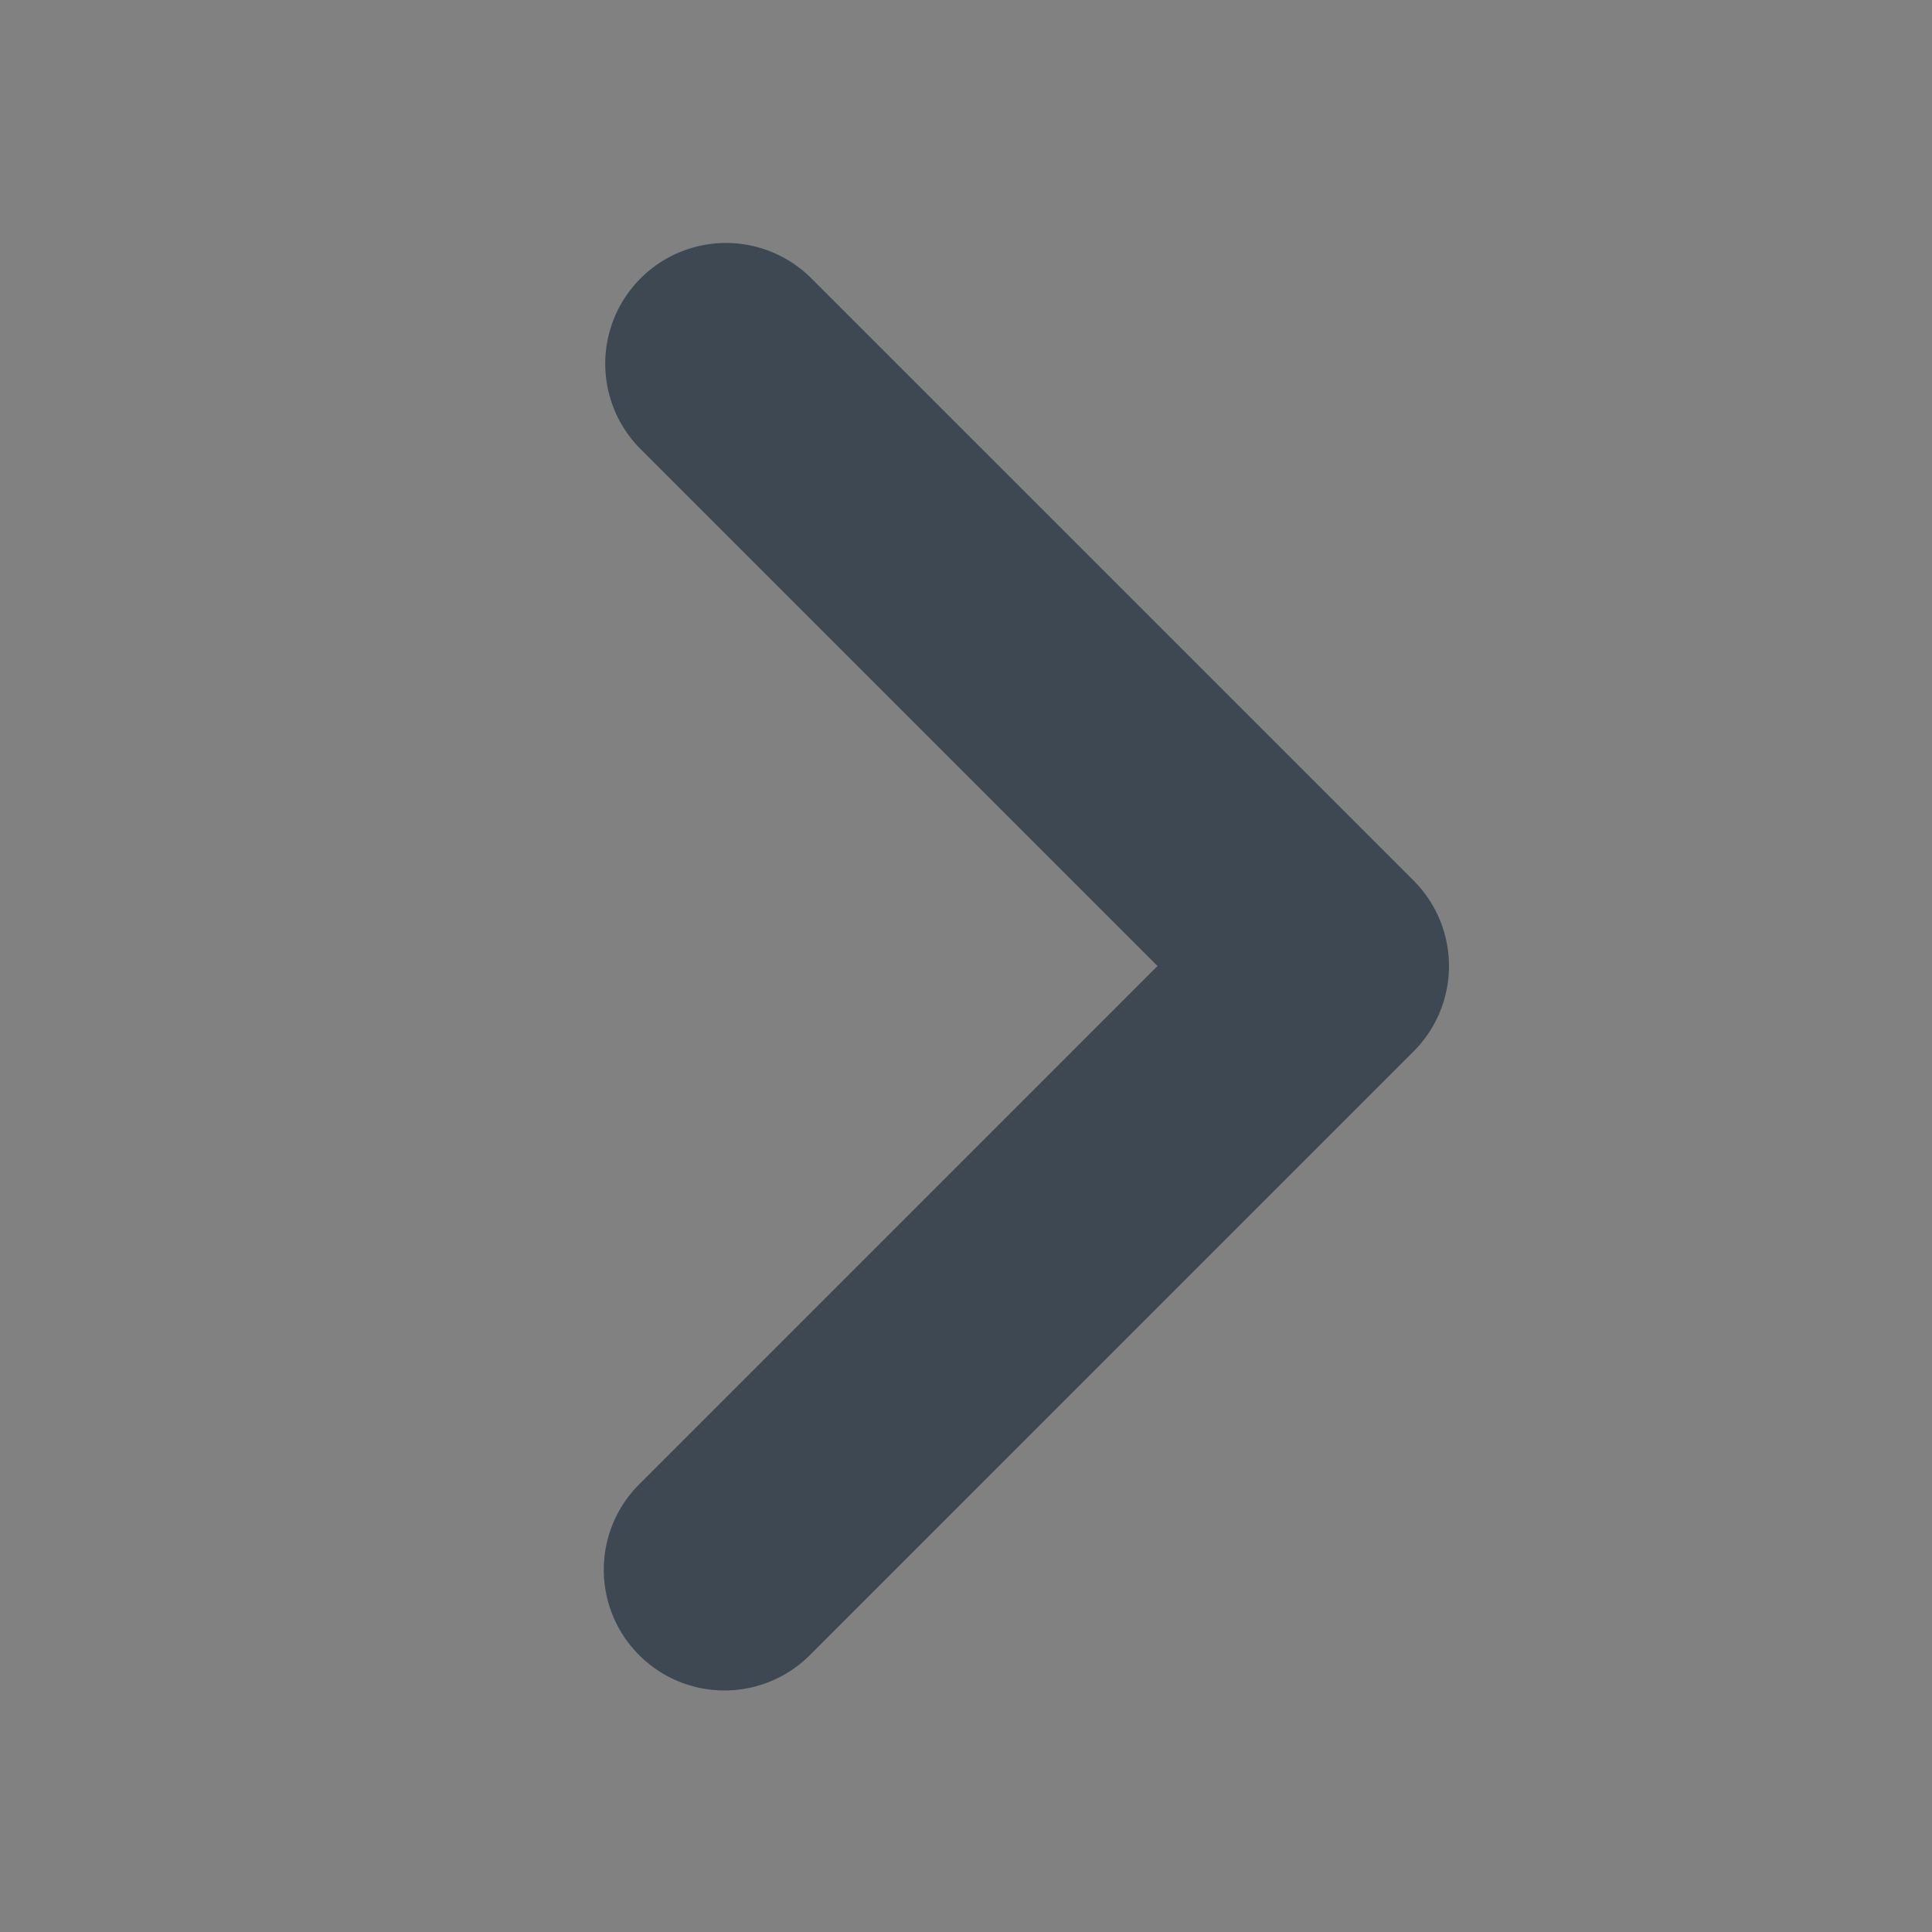 <svg xmlns="http://www.w3.org/2000/svg" width="16" height="16" fill="none"><rect width="100%" height="100%" fill="#808080" stroke="none"/><path fill="#fff" fill-opacity=".01" d="M0 0h16v16H0z"/><path fill="#3D4853" fill-rule="evenodd" d="M5.293 13.707a1 1 0 0 1 0-1.414L9.586 8 5.293 3.707a1 1 0 0 1 1.414-1.414l5 5a1 1 0 0 1 0 1.414l-5 5a1 1 0 0 1-1.414 0z" clip-rule="evenodd"/></svg>